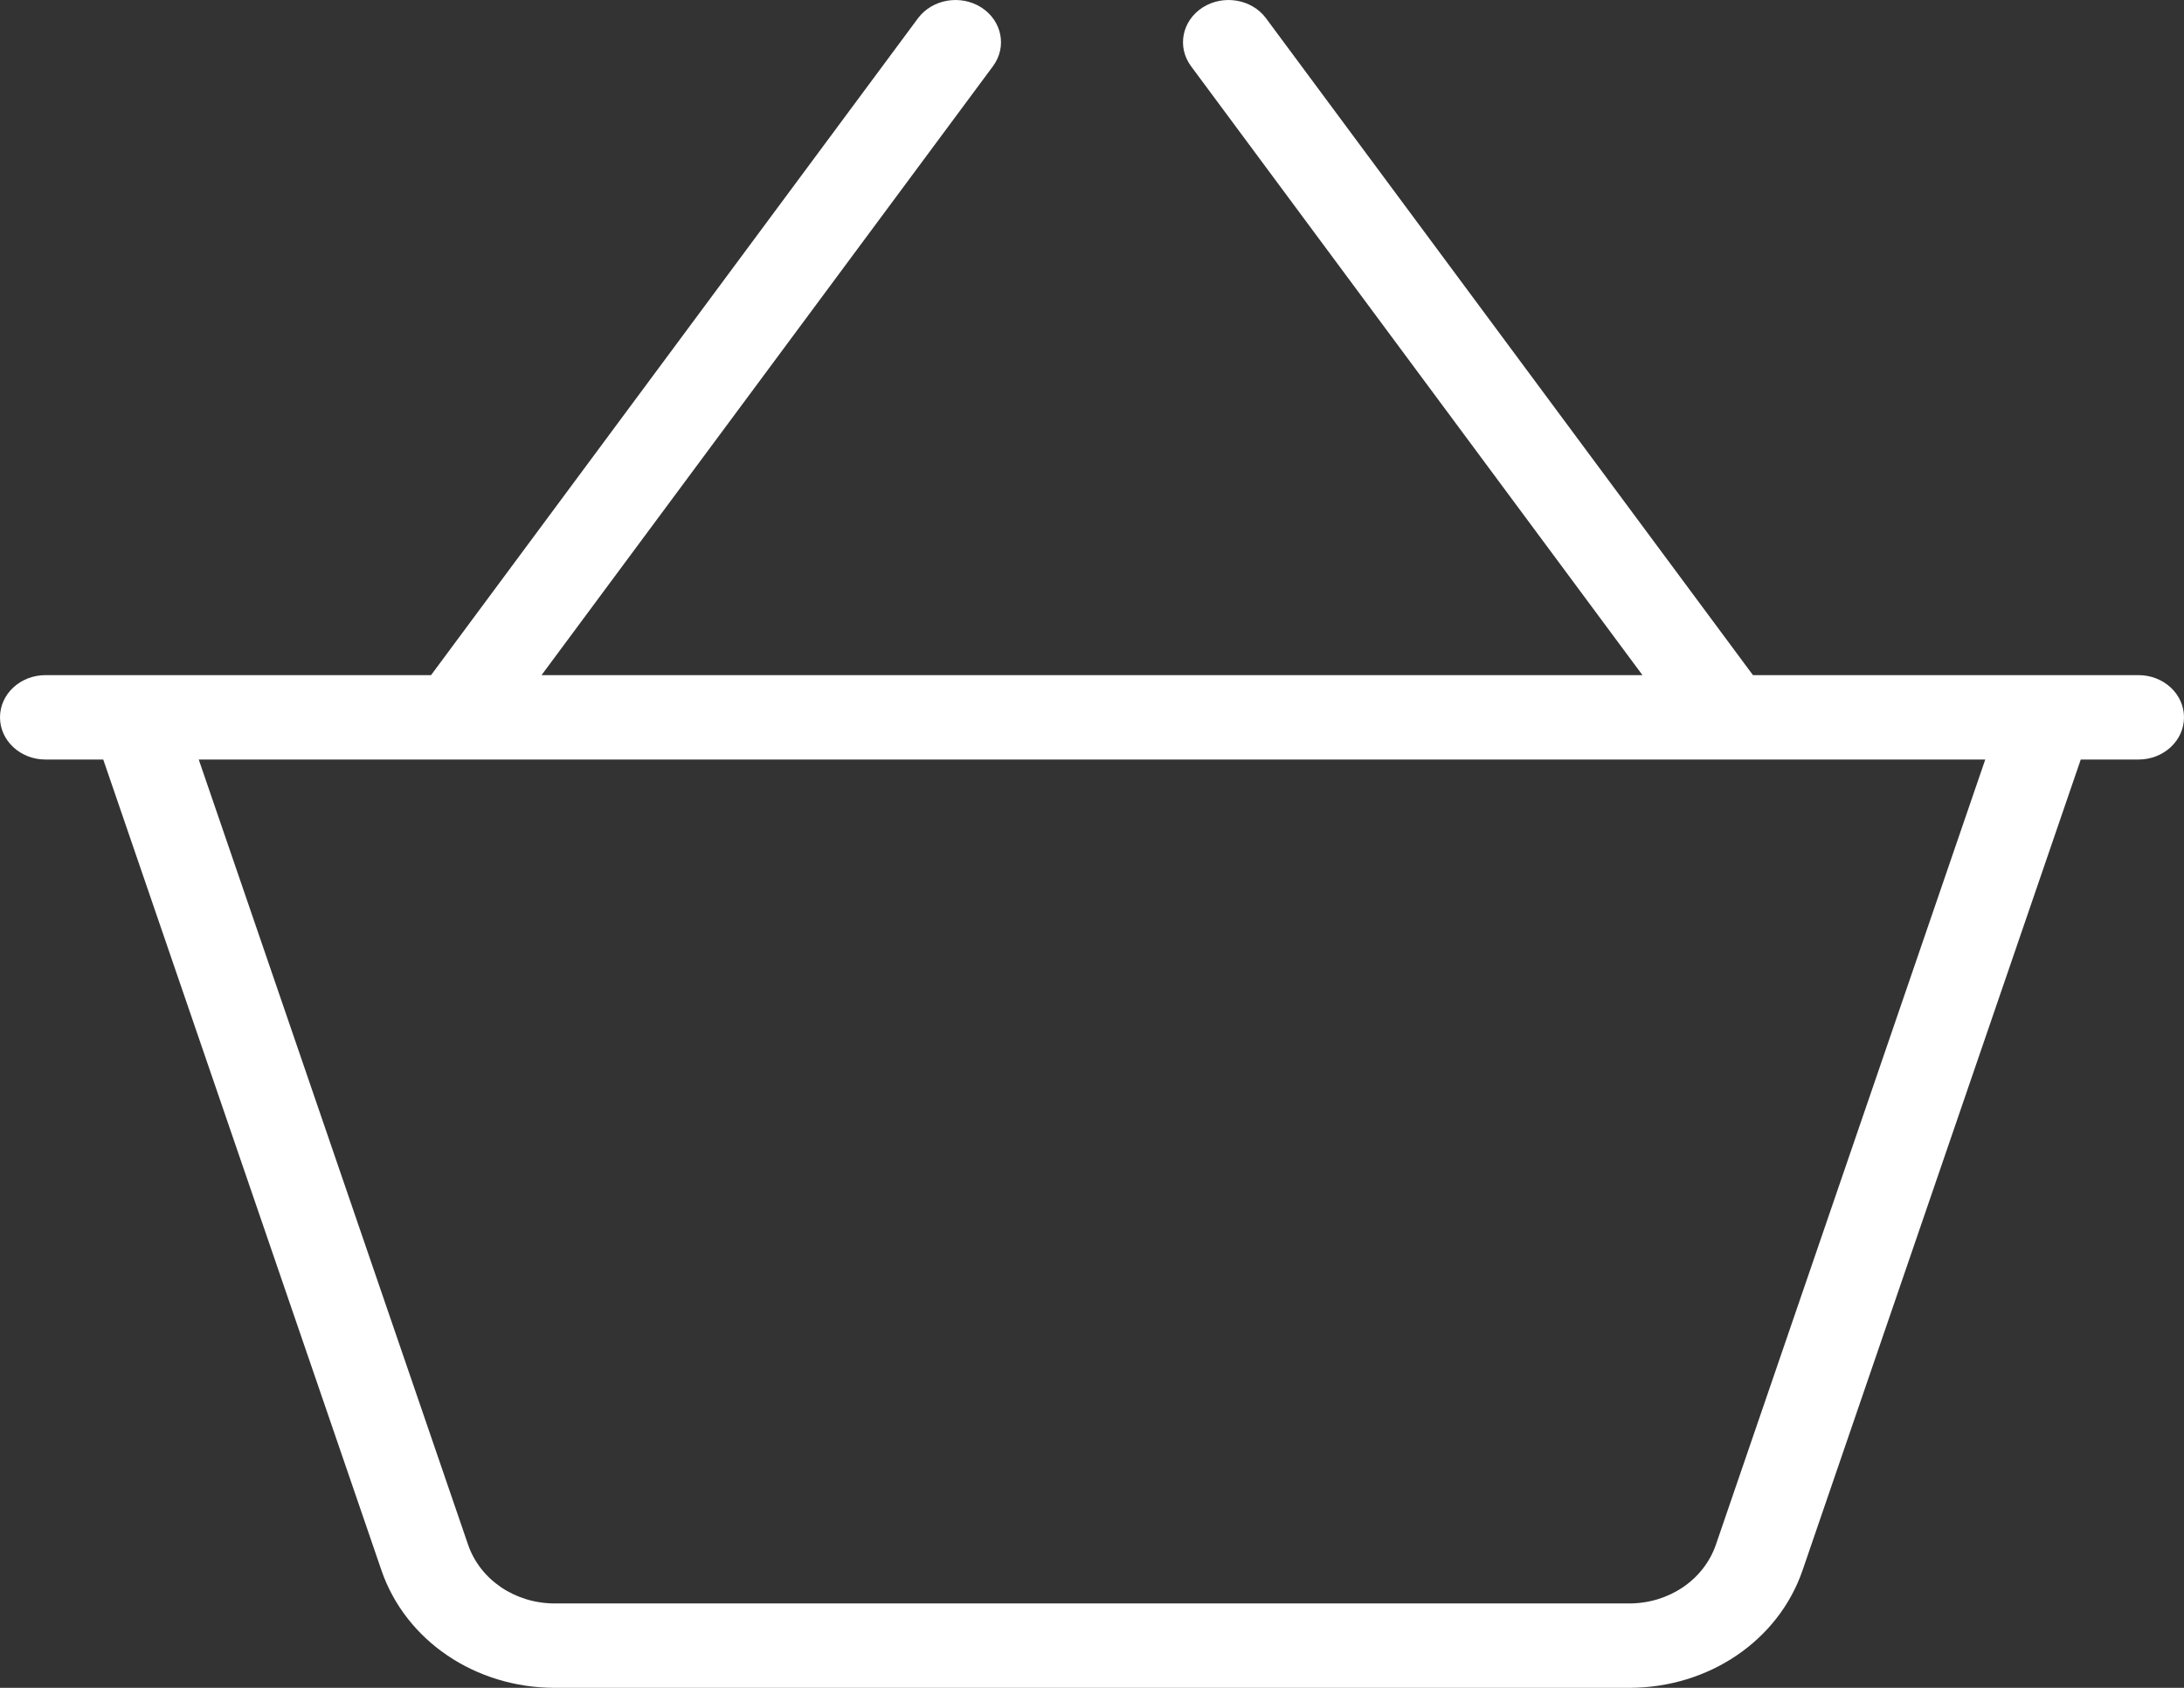 <?xml version="1.0" encoding="UTF-8"?> <svg xmlns="http://www.w3.org/2000/svg" width="22" height="17" viewBox="0 0 22 17" fill="none"><rect x="0" y="0" width="22" height="17" fill="#333333" stroke="none"/> <g clip-path="url(#clip0_449_319)"> <path d="M21.542 6.8H17.658L12.753 0.184C12.61 -0.009 12.324 -0.058 12.115 0.075C11.907 0.208 11.854 0.472 11.997 0.666L16.545 6.8H5.455L10.003 0.666C10.146 0.472 10.093 0.208 9.885 0.075C9.677 -0.058 9.391 -0.009 9.247 0.184L4.342 6.8H0.458C0.205 6.8 0 6.99 0 7.225C0 7.46 0.205 7.65 0.458 7.65H1.04L3.842 15.815C4.085 16.524 4.787 17 5.589 17H16.411C17.213 17 17.915 16.524 18.158 15.815L20.96 7.65H21.542C21.795 7.65 22 7.46 22 7.225C22 6.99 21.795 6.8 21.542 6.8ZM17.285 15.557C17.163 15.912 16.812 16.15 16.411 16.15H5.589C5.188 16.15 4.837 15.912 4.715 15.558L2.002 7.65H19.998L17.285 15.557Z" fill="white"></path> </g> <defs> <clipPath id="clip0_449_319"> <rect width="22" height="17" fill="white"></rect> </clipPath> </defs> </svg> 